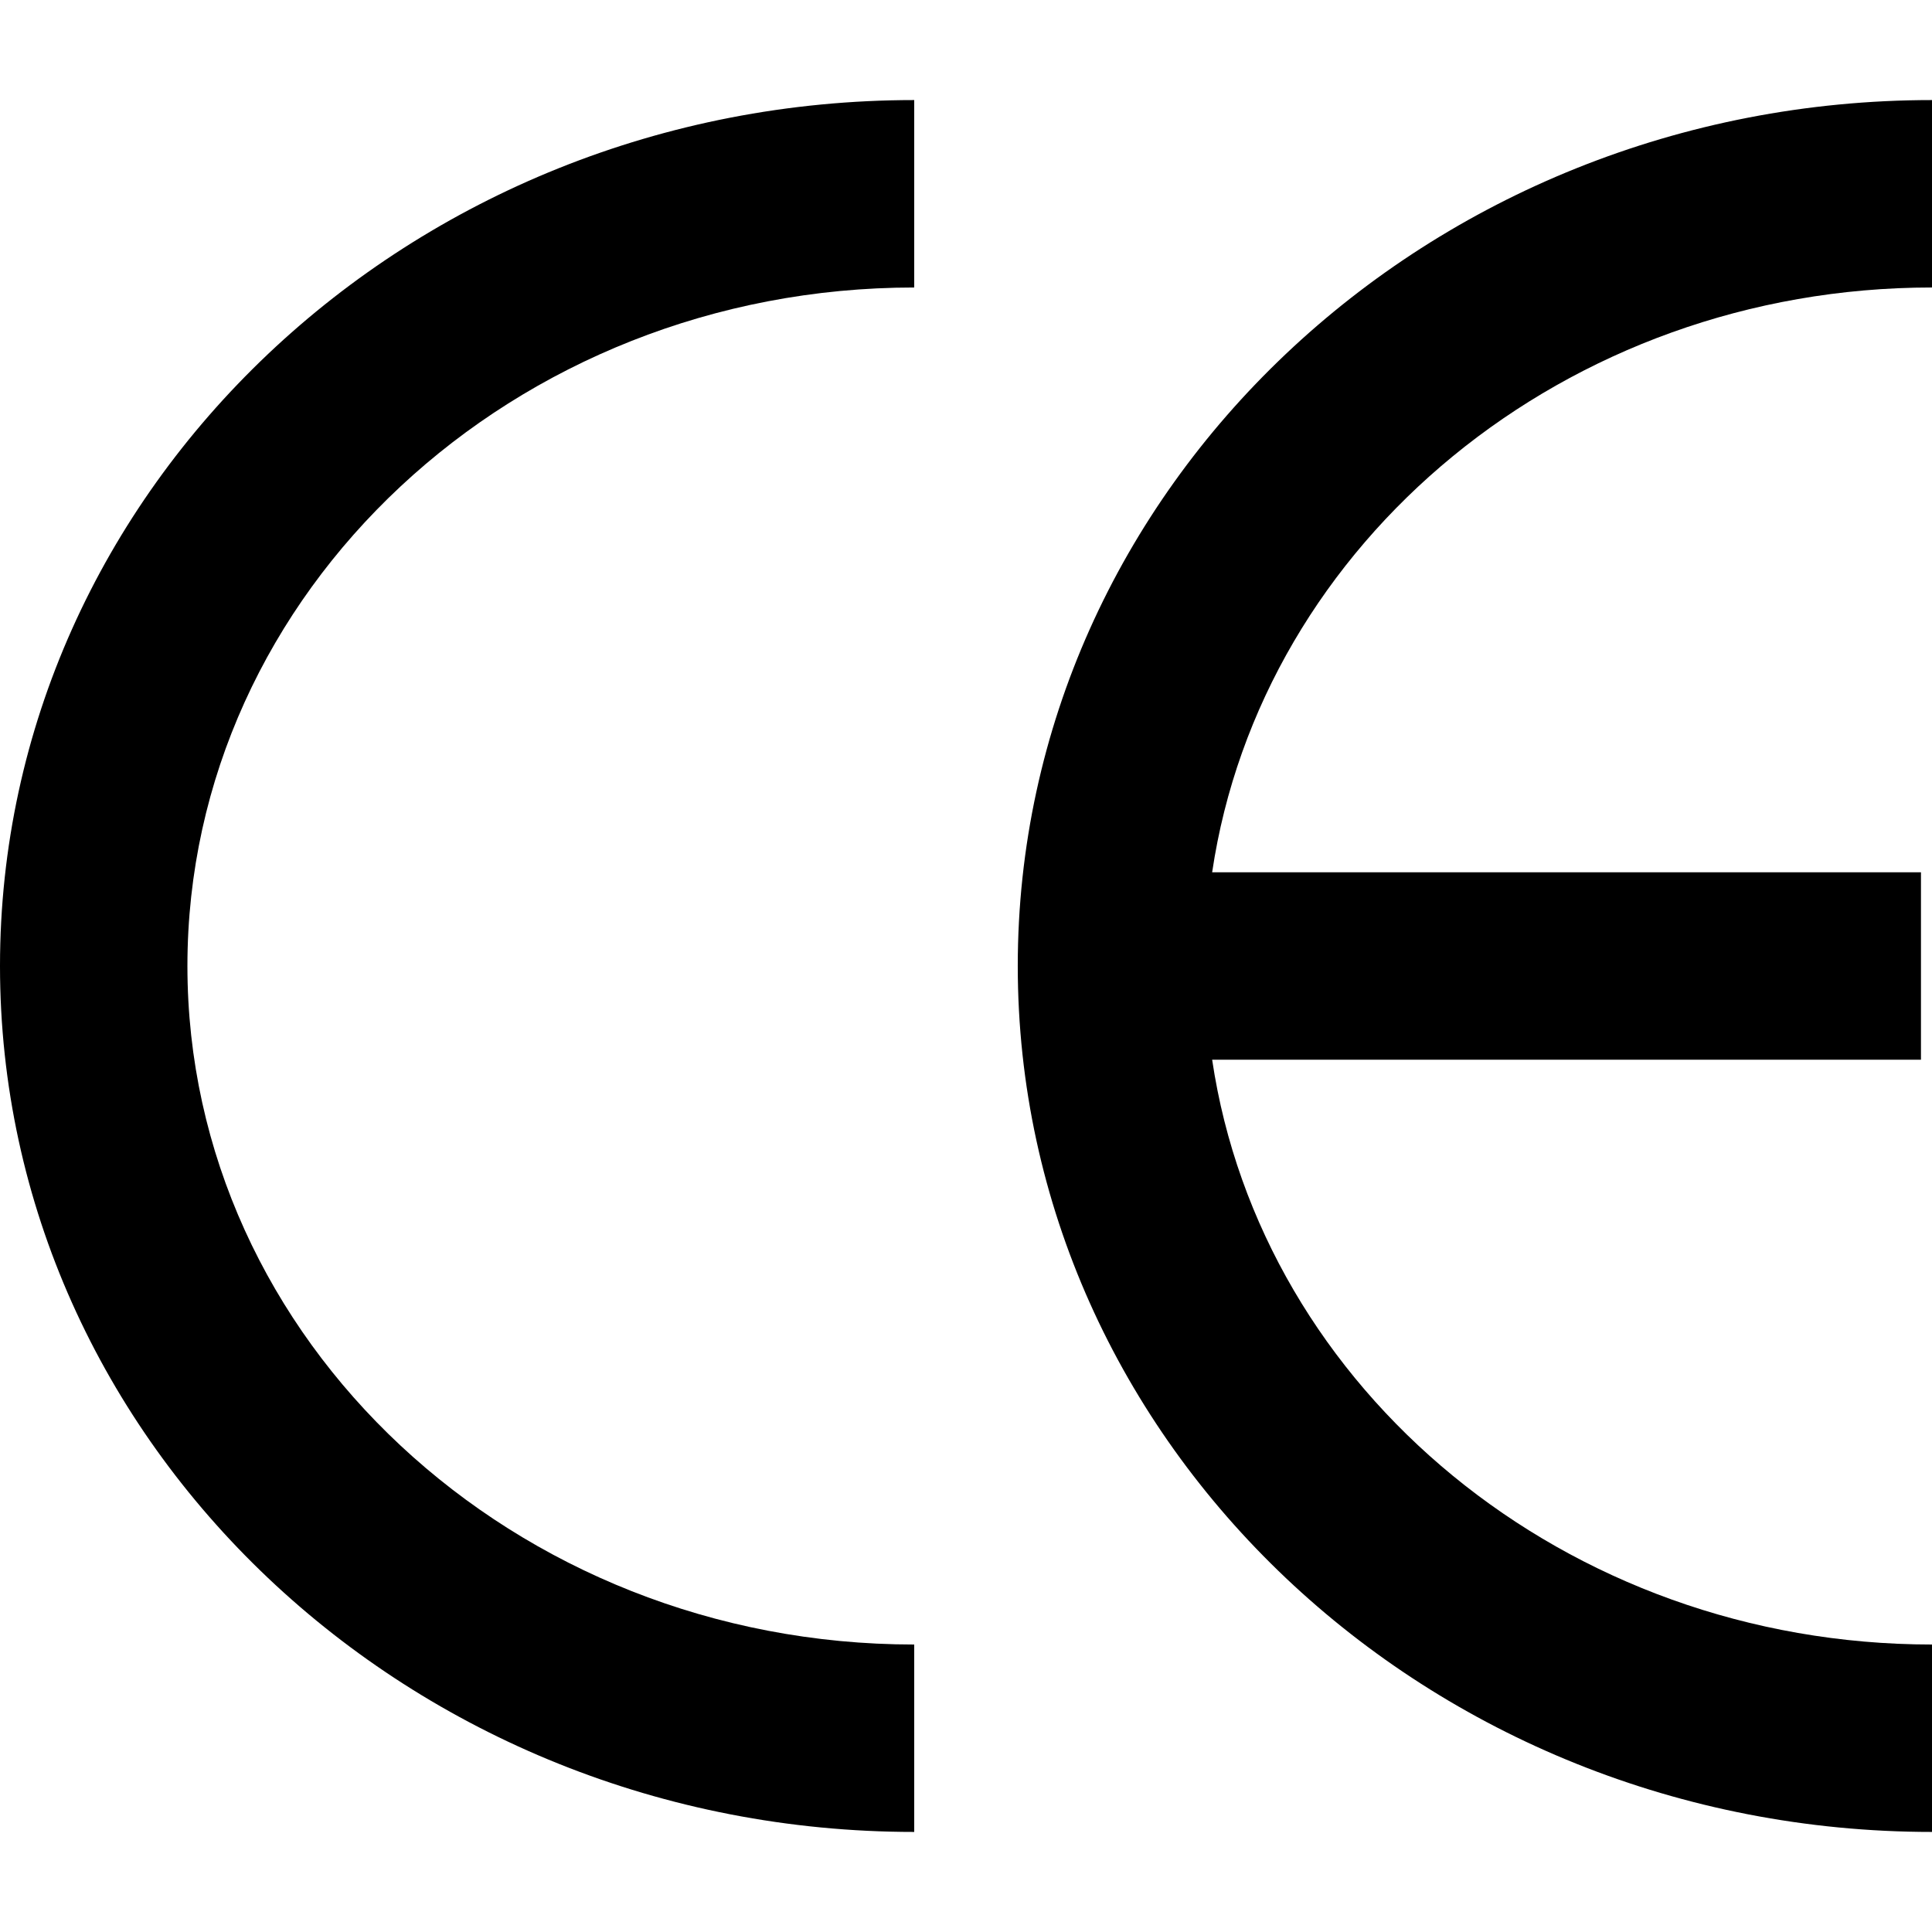 <?xml version="1.0" encoding="UTF-8"?> <svg xmlns="http://www.w3.org/2000/svg" xmlns:xlink="http://www.w3.org/1999/xlink" fill="#000000" height="800px" width="800px" version="1.1" id="Capa_1" viewBox="0 0 283.764 283.764" xml:space="preserve"> <g> <path d="M0,141.881c0,70.13,60.237,127.186,134.277,127.186v-27.527c-58.862,0-106.75-44.706-106.75-99.658 c0-54.951,47.888-99.656,106.75-99.656V14.697C60.237,14.697,0,71.752,0,141.881z"></path> <path d="M283.764,42.225V14.697c-74.042,0-134.279,57.055-134.279,127.184c0,70.13,60.237,127.186,134.279,127.186v-27.527 c-53.861,0-98.526-37.434-105.729-85.895h104.108v-27.527H178.035C185.238,79.657,229.903,42.225,283.764,42.225z"></path> </g> </svg> 